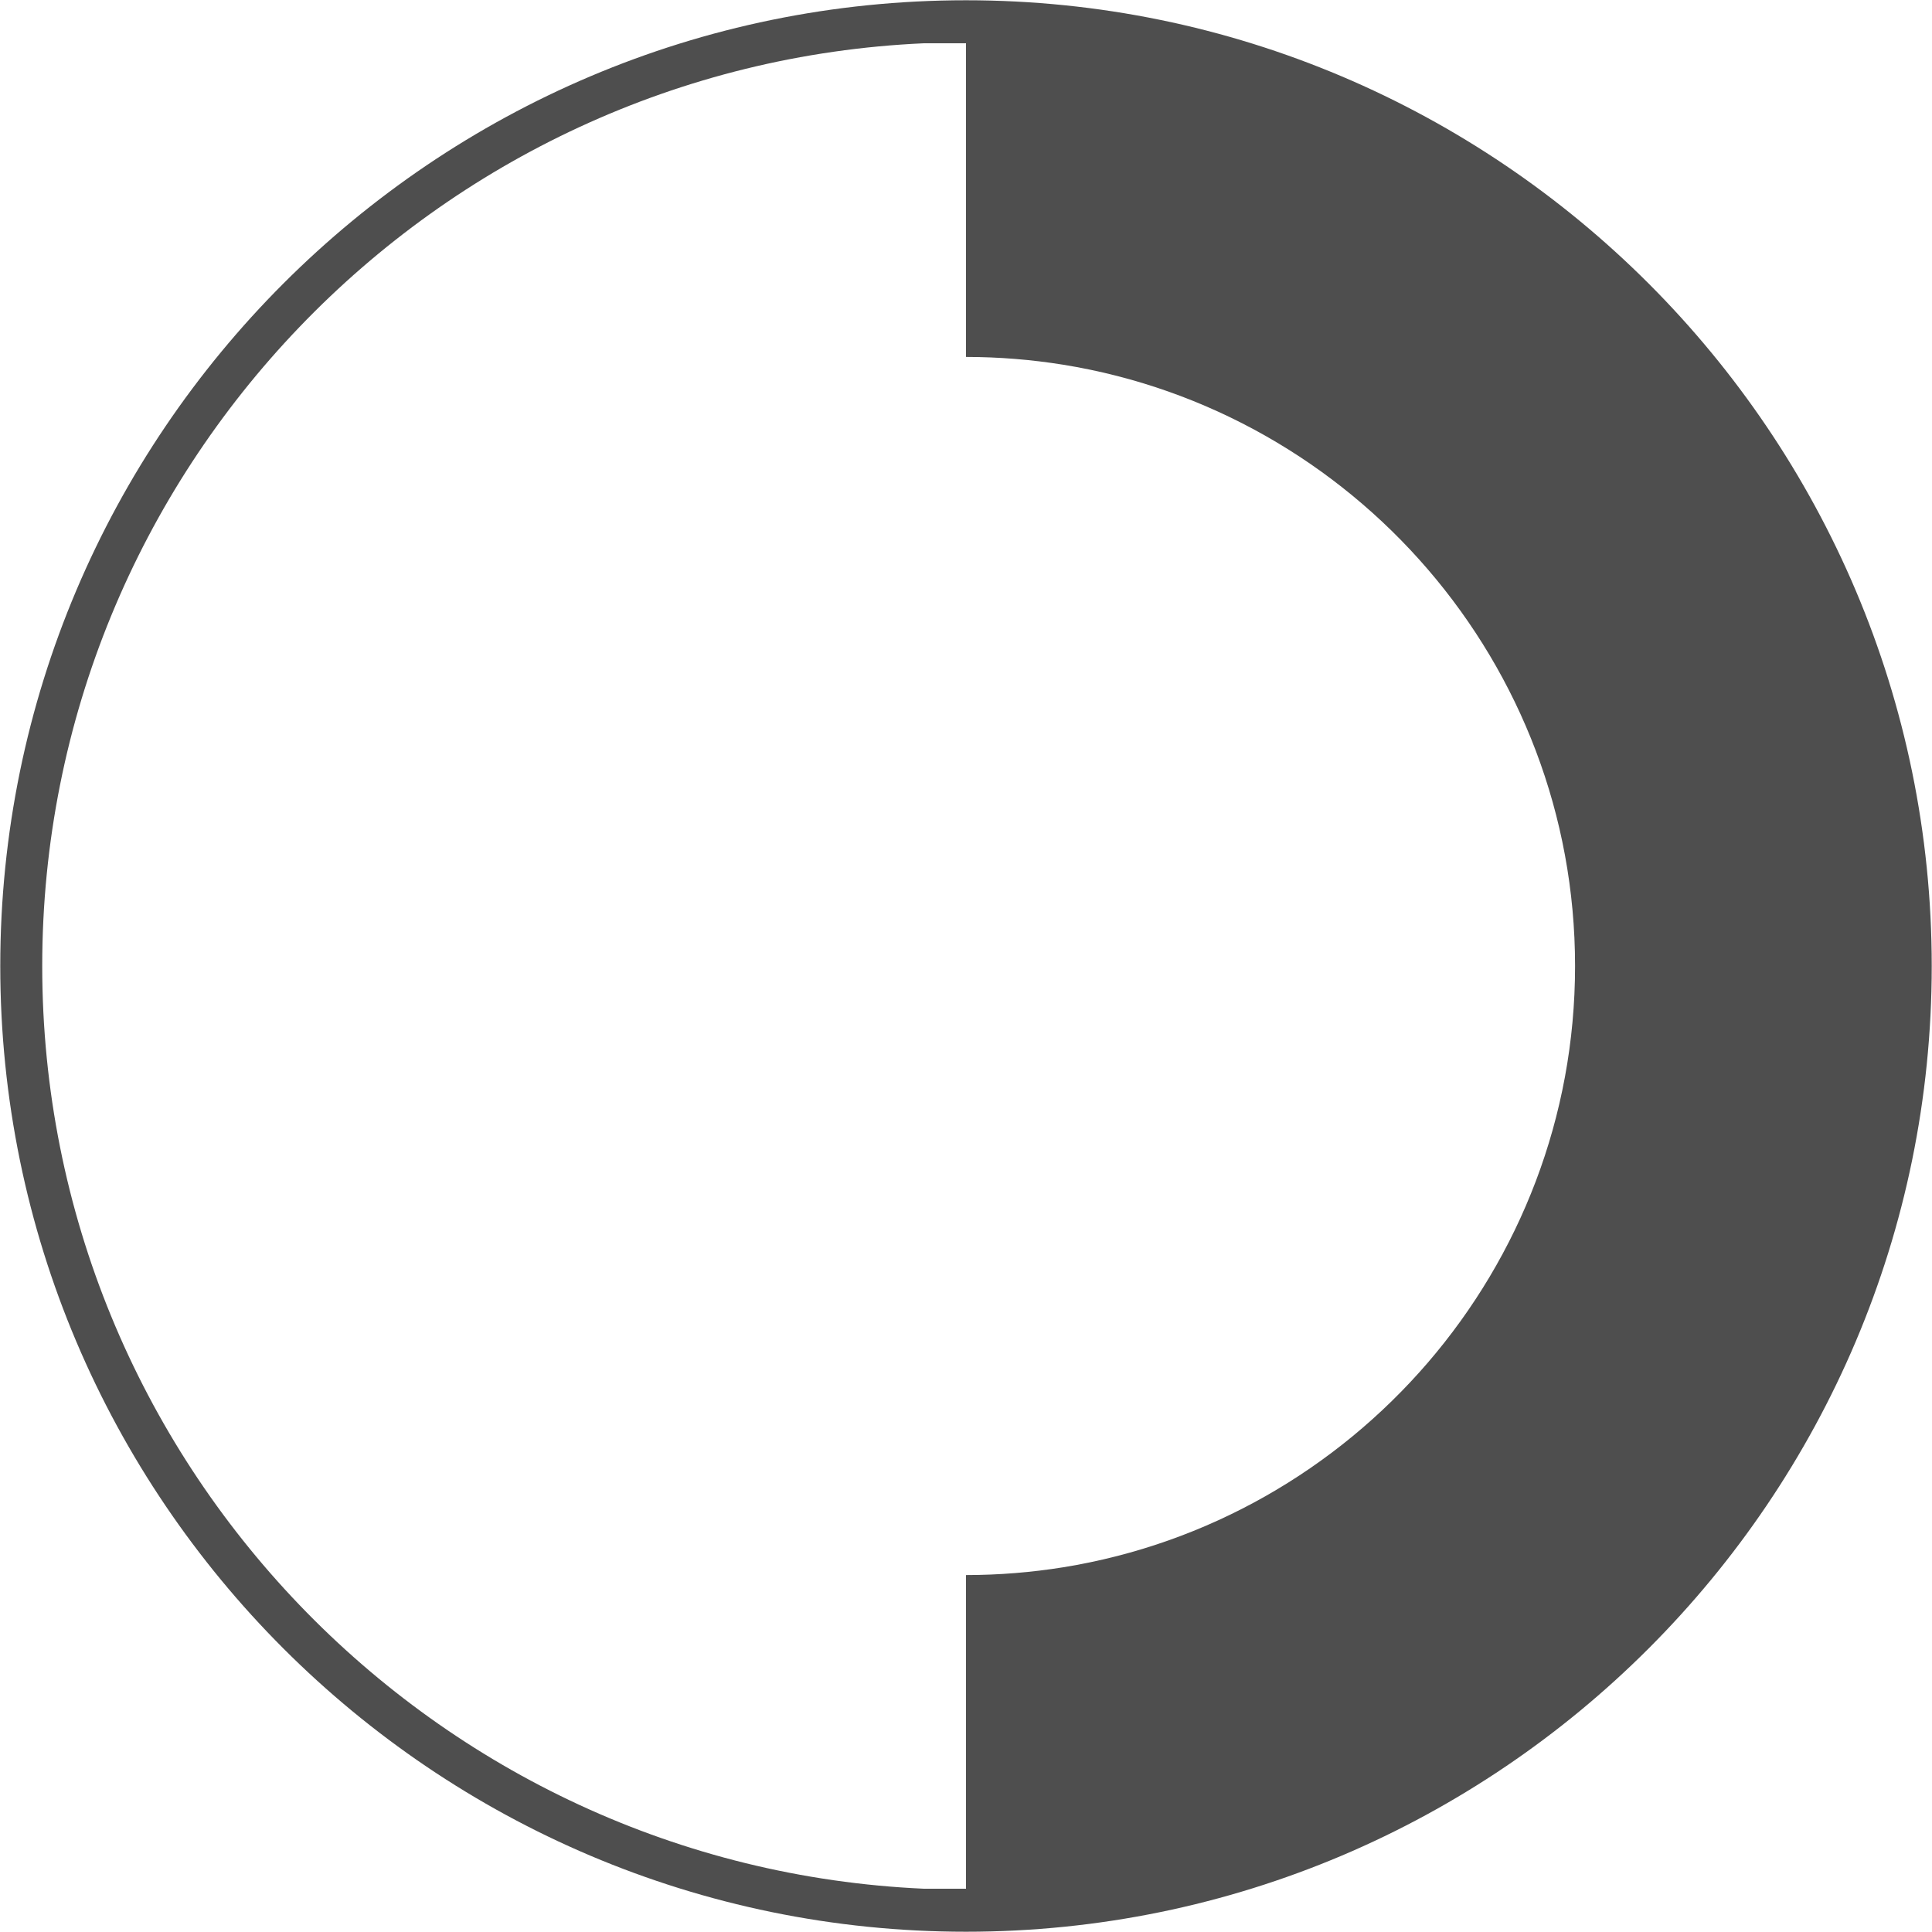 <?xml version="1.0" encoding="UTF-8" standalone="no"?><svg xmlns="http://www.w3.org/2000/svg" xmlns:xlink="http://www.w3.org/1999/xlink" fill="none" height="116" preserveAspectRatio="xMidYMid meet" style="fill: none" version="1" viewBox="0.8 0.8 116.4 116.4" width="116" zoomAndPan="magnify"><g clip-path="url(#a)" id="change1_1"><path d="M117.184 59C117.184 26.919 91.081 0.816 59 0.816C26.919 0.816 0.816 26.919 0.816 59C0.816 91.082 26.919 117.184 59 117.184C91.082 117.184 117.184 91.082 117.184 59ZM56.472 114.593C26.956 113.278 3.344 88.844 3.344 59C3.344 29.156 26.956 4.722 56.472 3.407H59V22.305C60.997 22.305 62.956 22.469 64.853 22.773C82.322 25.591 95.695 40.76 95.695 59C95.695 77.24 82.322 92.409 64.853 95.227C62.956 95.531 60.997 95.695 59 95.695V114.593L56.472 114.593Z" fill="#4e4e4e"/></g><defs><clipPath id="a"><path d="M0 0H118V118H0z" fill="#ffffff"/></clipPath></defs></svg>